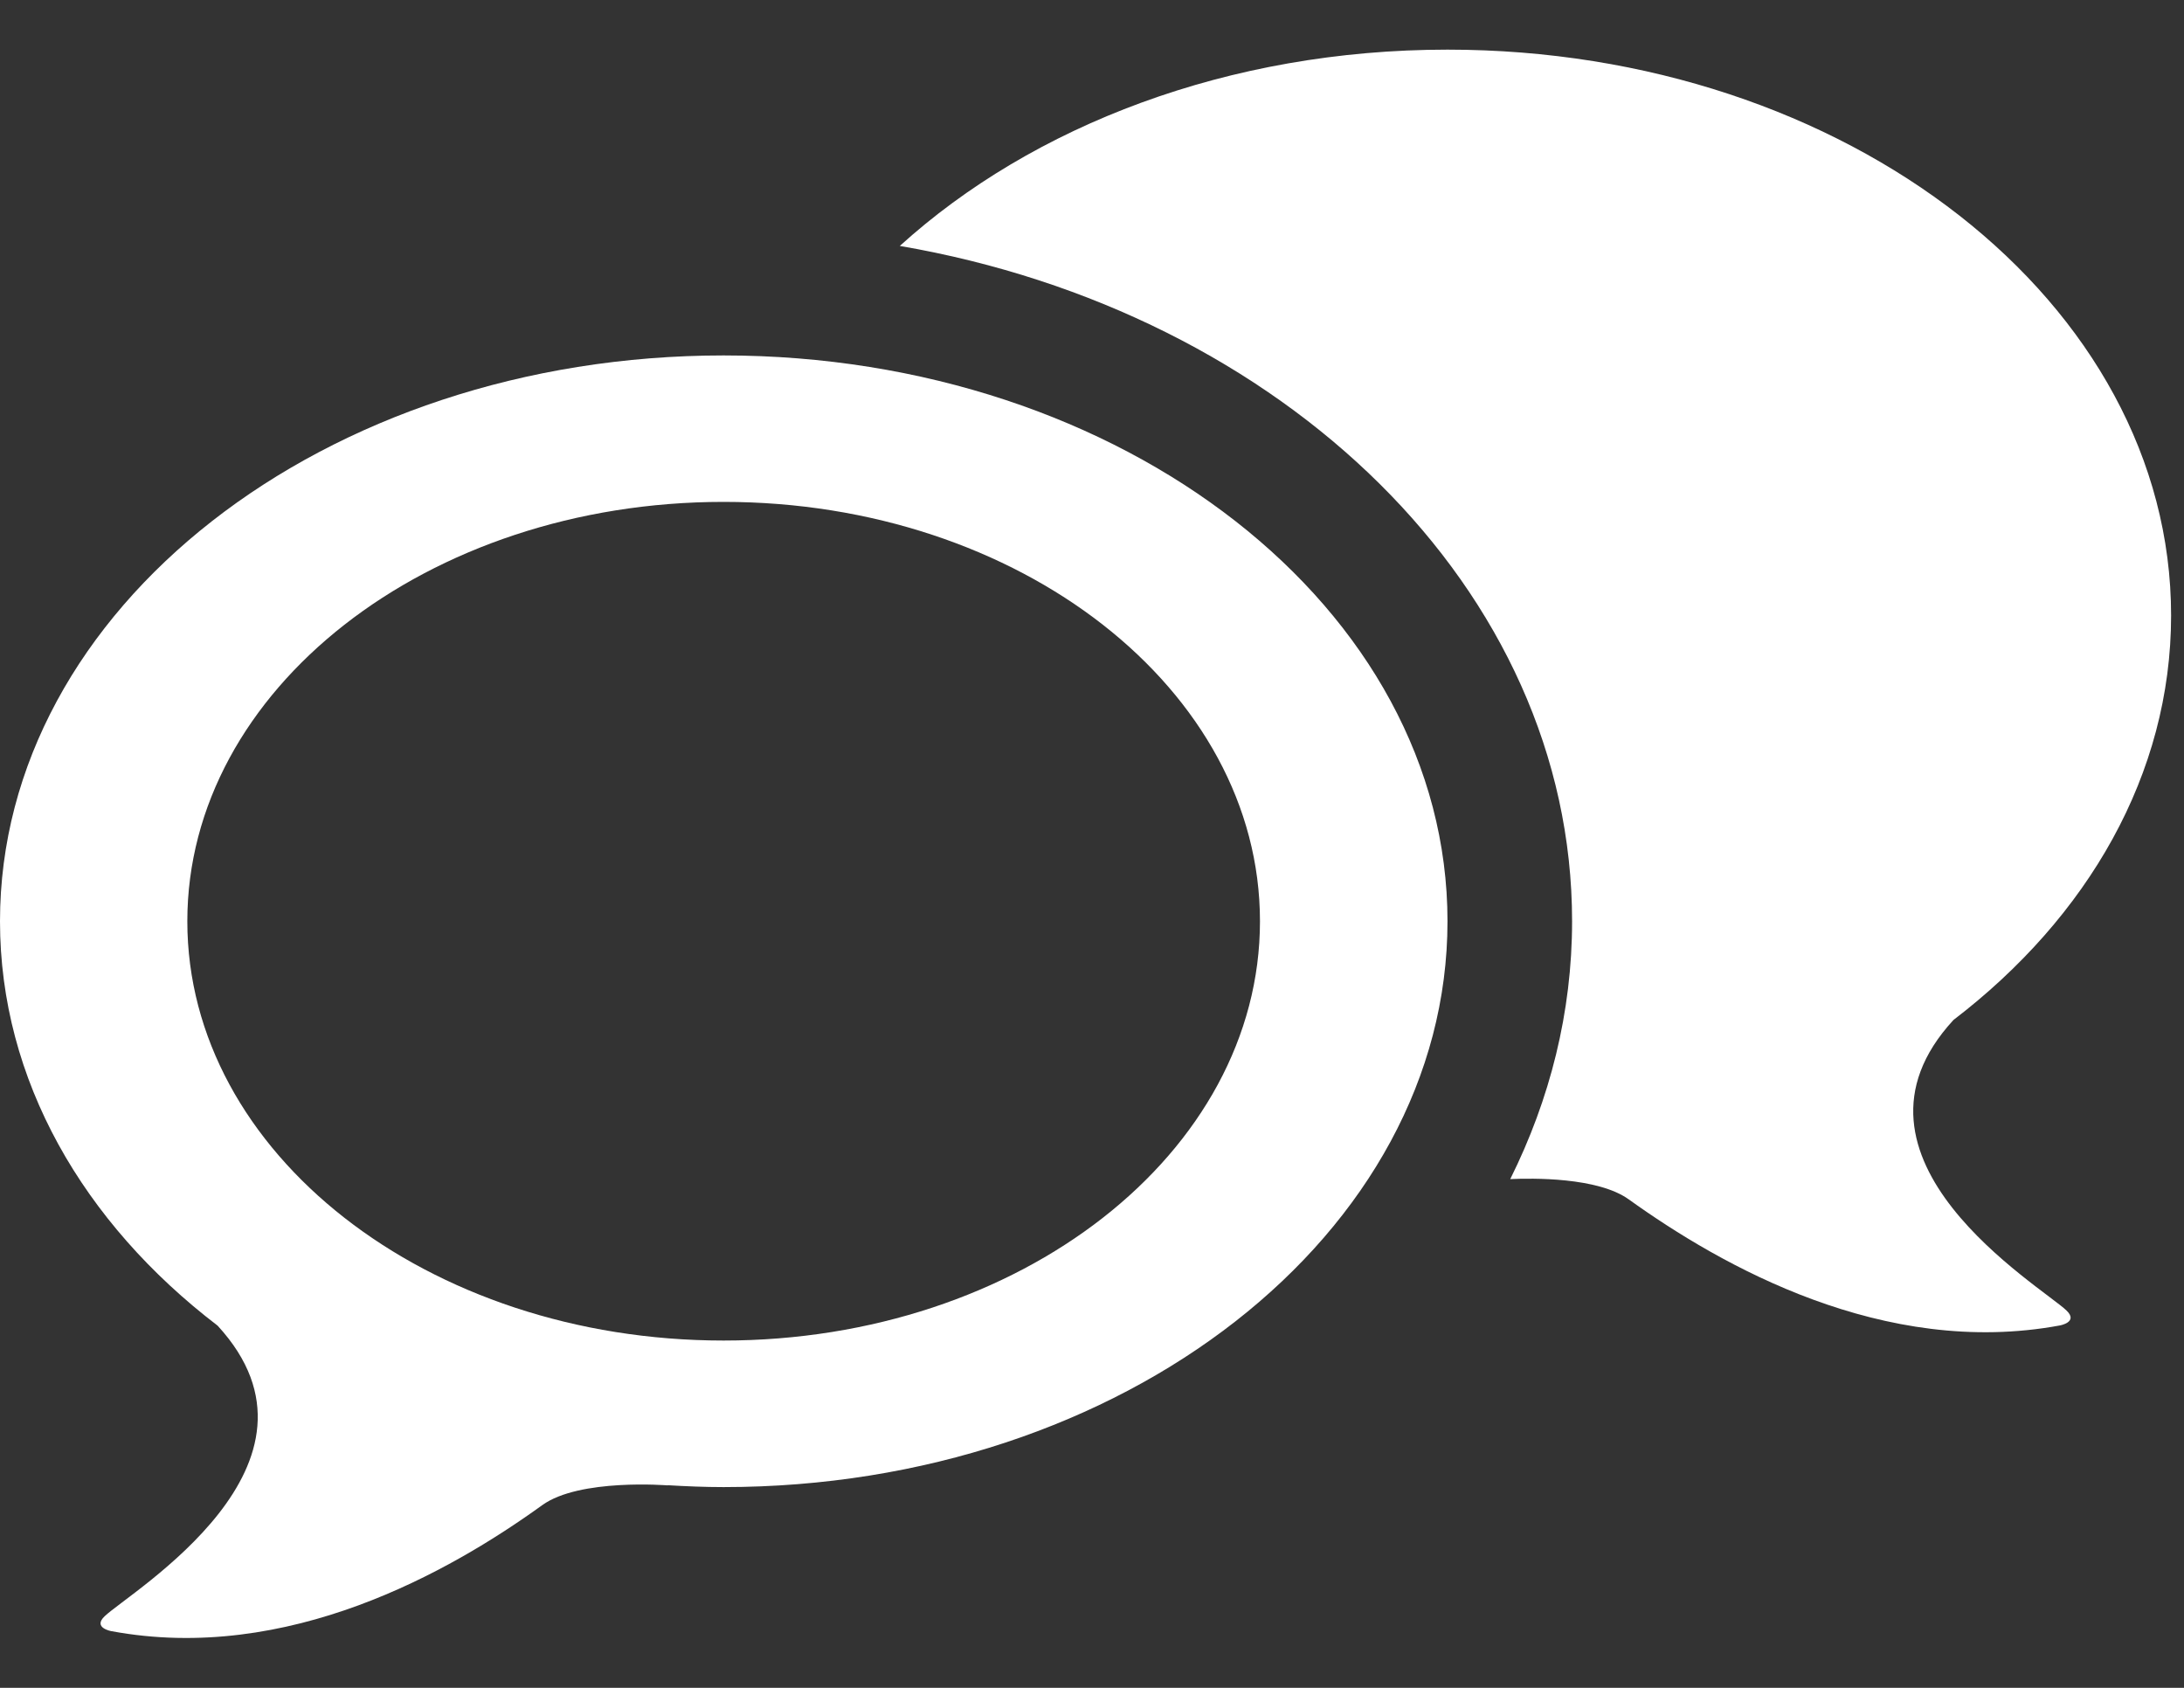 <svg width="22" height="17" viewBox="0 0 22 17" fill="none" xmlns="http://www.w3.org/2000/svg">
<rect x="0" y="0" width="22" height="17" fill="#333333" stroke="none"/>
<g clip-path="url(#clip0_2349_28733)">
<path d="M19.678 10.273C21.032 9.238 21.87 7.797 21.87 6.199C21.87 3.051 18.606 0.5 14.581 0.5C12.376 0.5 10.401 1.265 9.064 2.477C12.928 3.141 15.836 5.94 15.836 9.279C15.836 10.196 15.613 11.073 15.213 11.876C15.428 11.866 16.095 11.855 16.408 12.081C17.337 12.748 18.976 13.679 20.749 13.35C20.749 13.35 20.939 13.317 20.817 13.2C20.558 12.952 18.39 11.669 19.678 10.273Z" fill="white"/>
<path d="M7.289 3.58C3.265 3.58 0 6.131 0 9.279C0 10.877 0.839 12.318 2.192 13.352C3.477 14.749 1.312 16.032 1.054 16.279C0.931 16.396 1.122 16.429 1.122 16.429C2.897 16.759 4.534 15.83 5.462 15.16C5.838 14.888 6.728 14.961 6.728 14.961L6.723 14.959C6.911 14.97 7.099 14.978 7.289 14.978C11.316 14.978 14.581 12.426 14.581 9.279C14.581 6.131 11.316 3.58 7.289 3.58ZM7.289 13.502C4.305 13.502 1.887 11.612 1.887 9.279C1.887 6.948 4.305 5.055 7.289 5.055C10.271 5.055 12.692 6.945 12.692 9.279C12.692 11.612 10.274 13.502 7.289 13.502Z" fill="white"/>
</g>
<defs>
<clipPath id="clip0_2349_28733">
<rect width="21.871" height="16" fill="white" transform="translate(0 0.5)"/>
</clipPath>
</defs>
</svg>
